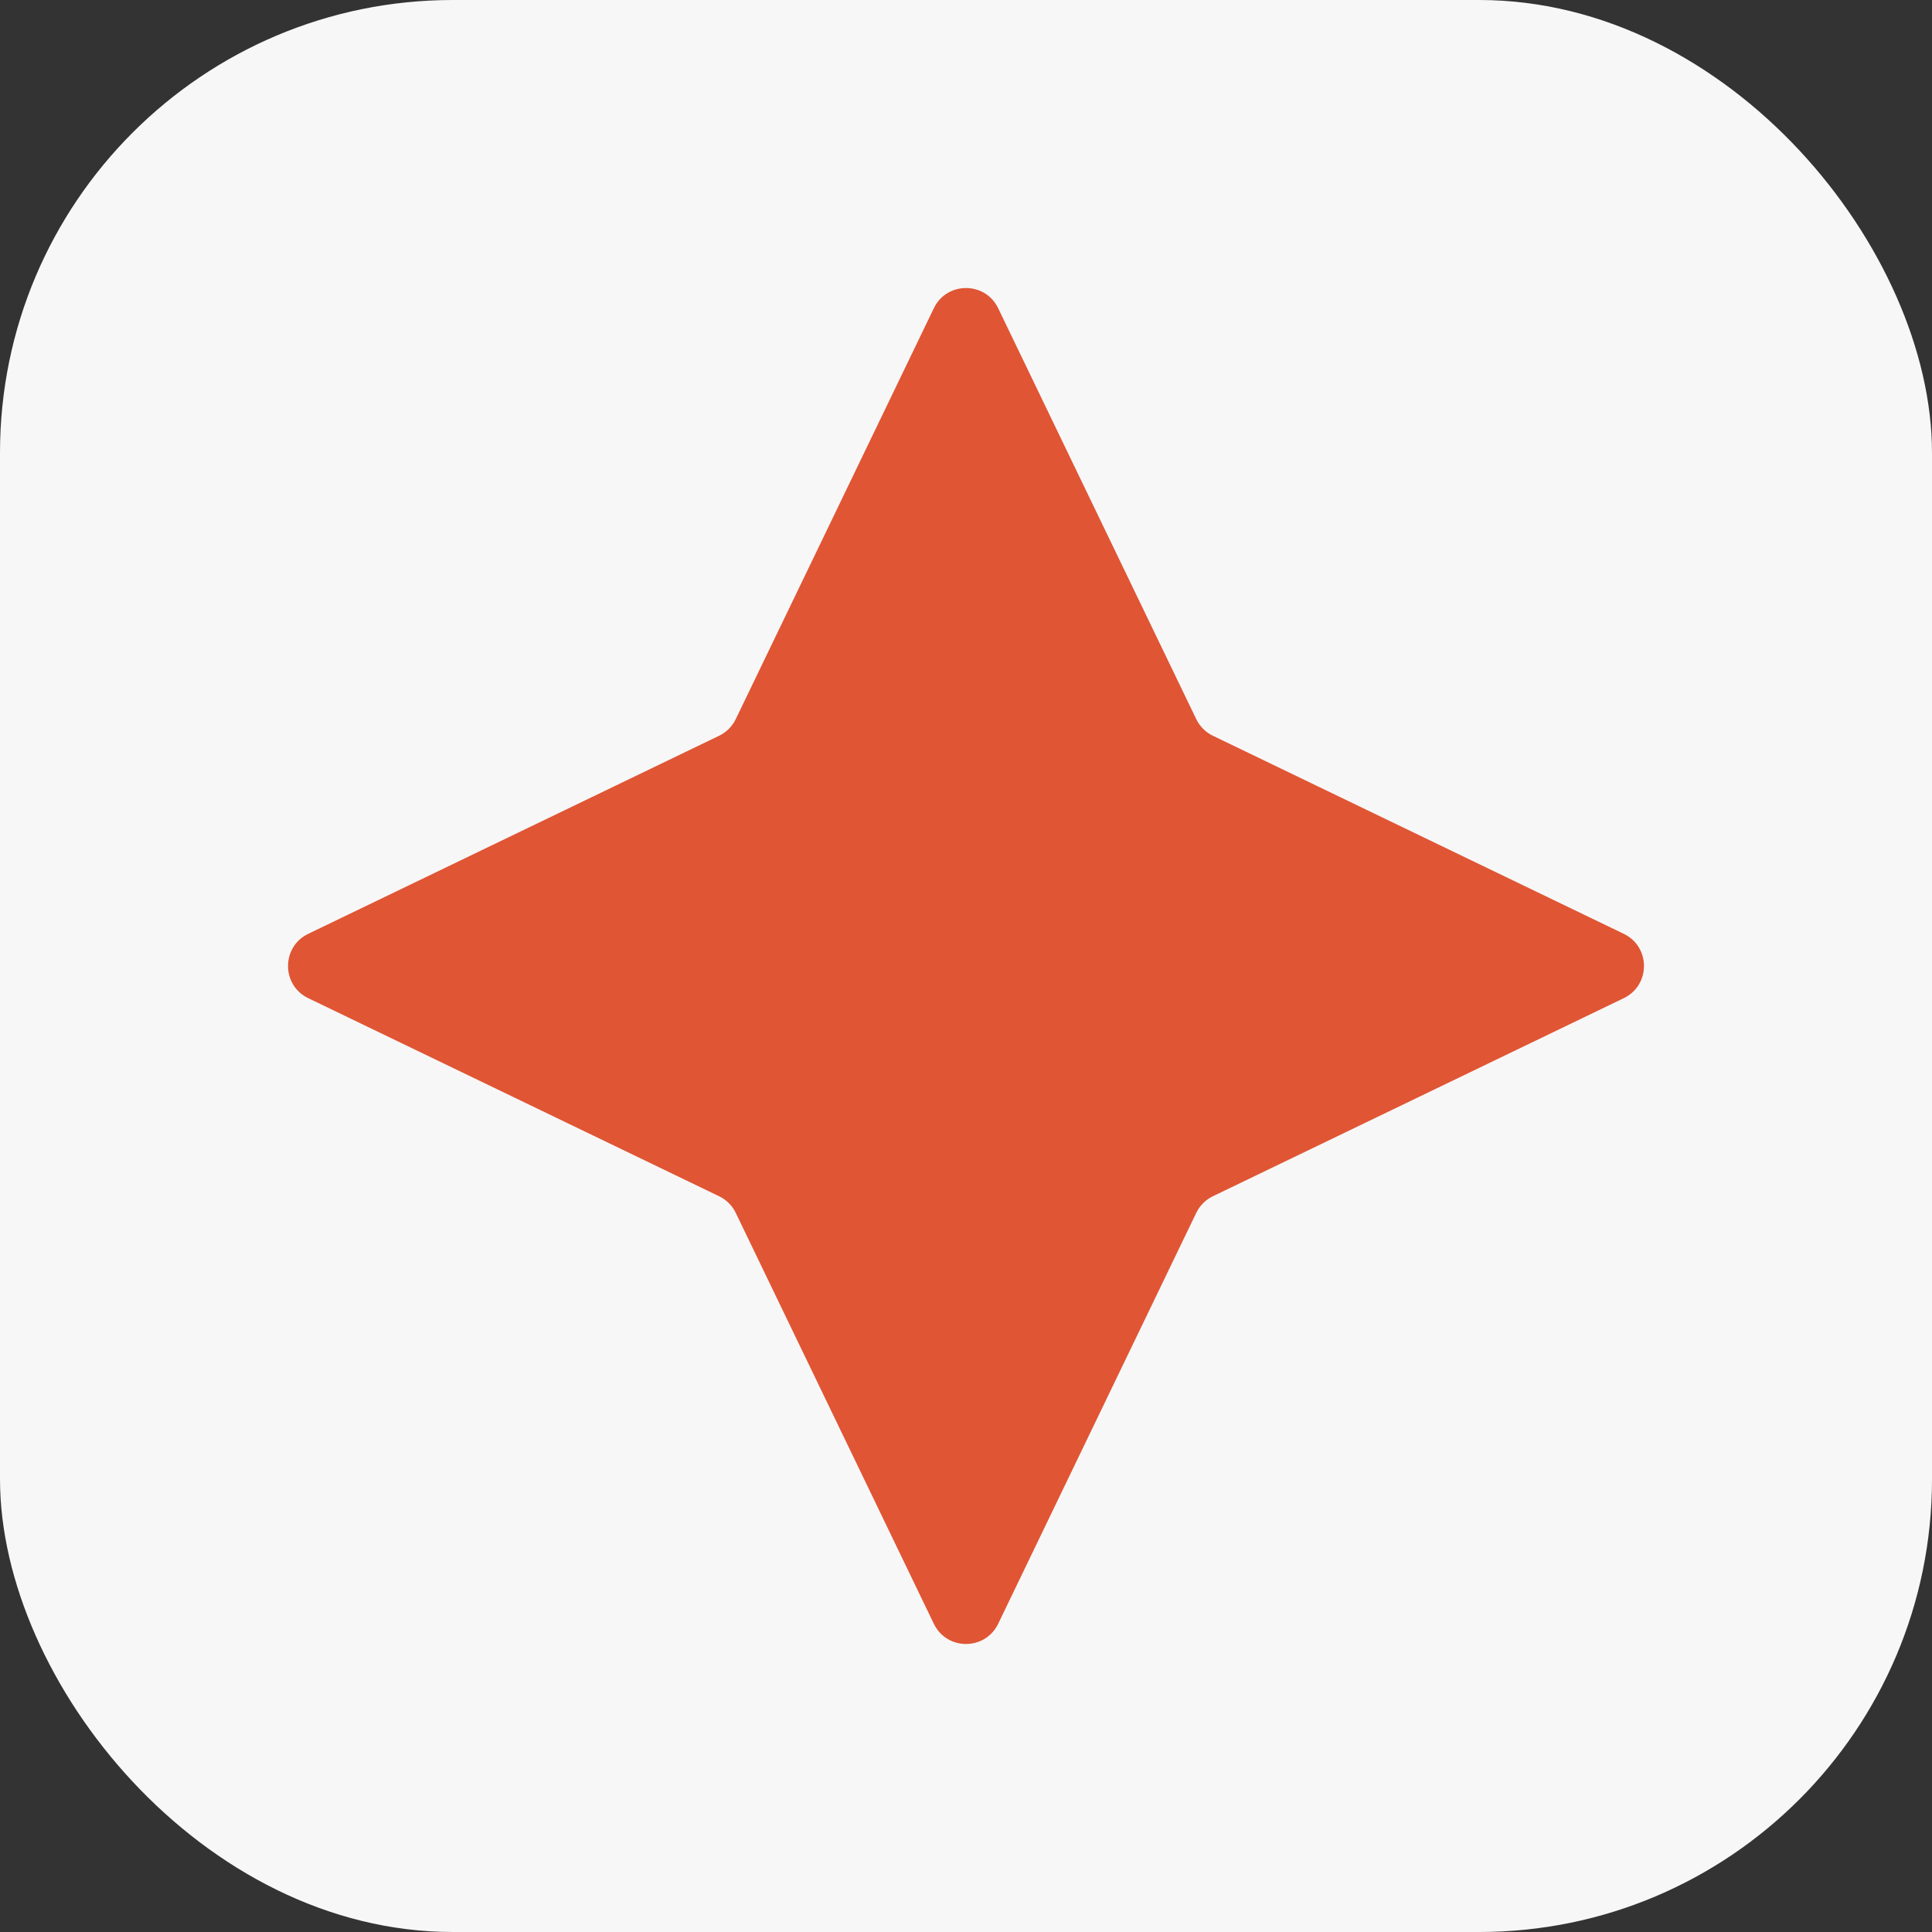 <svg xmlns="http://www.w3.org/2000/svg" version="1.1" xmlns:xlink="http://www.w3.org/1999/xlink" xmlns:svgjs="http://svgjs.dev/svgjs" width="512" height="512"><rect width="100%" height="100%" fill="#333333" stroke="none"/><svg width="512" height="512" viewBox="0 0 512 512" fill="none" xmlns="http://www.w3.org/2000/svg">
<g clip-path="url(#clip0_214_787)">
<rect width="512" height="512" rx="120" fill="#F7F7F7"></rect>
<path d="M264.525 430.315C261.084 437.454 250.916 437.454 247.475 430.315L194.985 321.431C194.055 319.502 192.498 317.945 190.569 317.015L81.685 264.525C74.546 261.084 74.546 250.916 81.685 247.475L190.569 194.985C192.498 194.055 194.055 192.498 194.985 190.569L247.475 81.685C250.916 74.546 261.084 74.546 264.525 81.685L317.015 190.569C317.945 192.498 319.502 194.055 321.431 194.985L430.315 247.475C437.454 250.916 437.454 261.084 430.315 264.525L321.431 317.015C319.502 317.945 317.945 319.502 317.015 321.431L264.525 430.315Z" fill="#E05534"></path>
</g>
<defs>
<clipPath id="SvgjsClipPath1005">
<rect width="512" height="512" fill="white"></rect>
</clipPath>
</defs>
</svg><style>@media (prefers-color-scheme: light) { :root { filter: none; } }
@media (prefers-color-scheme: dark) { :root { filter: none; } }
</style></svg>